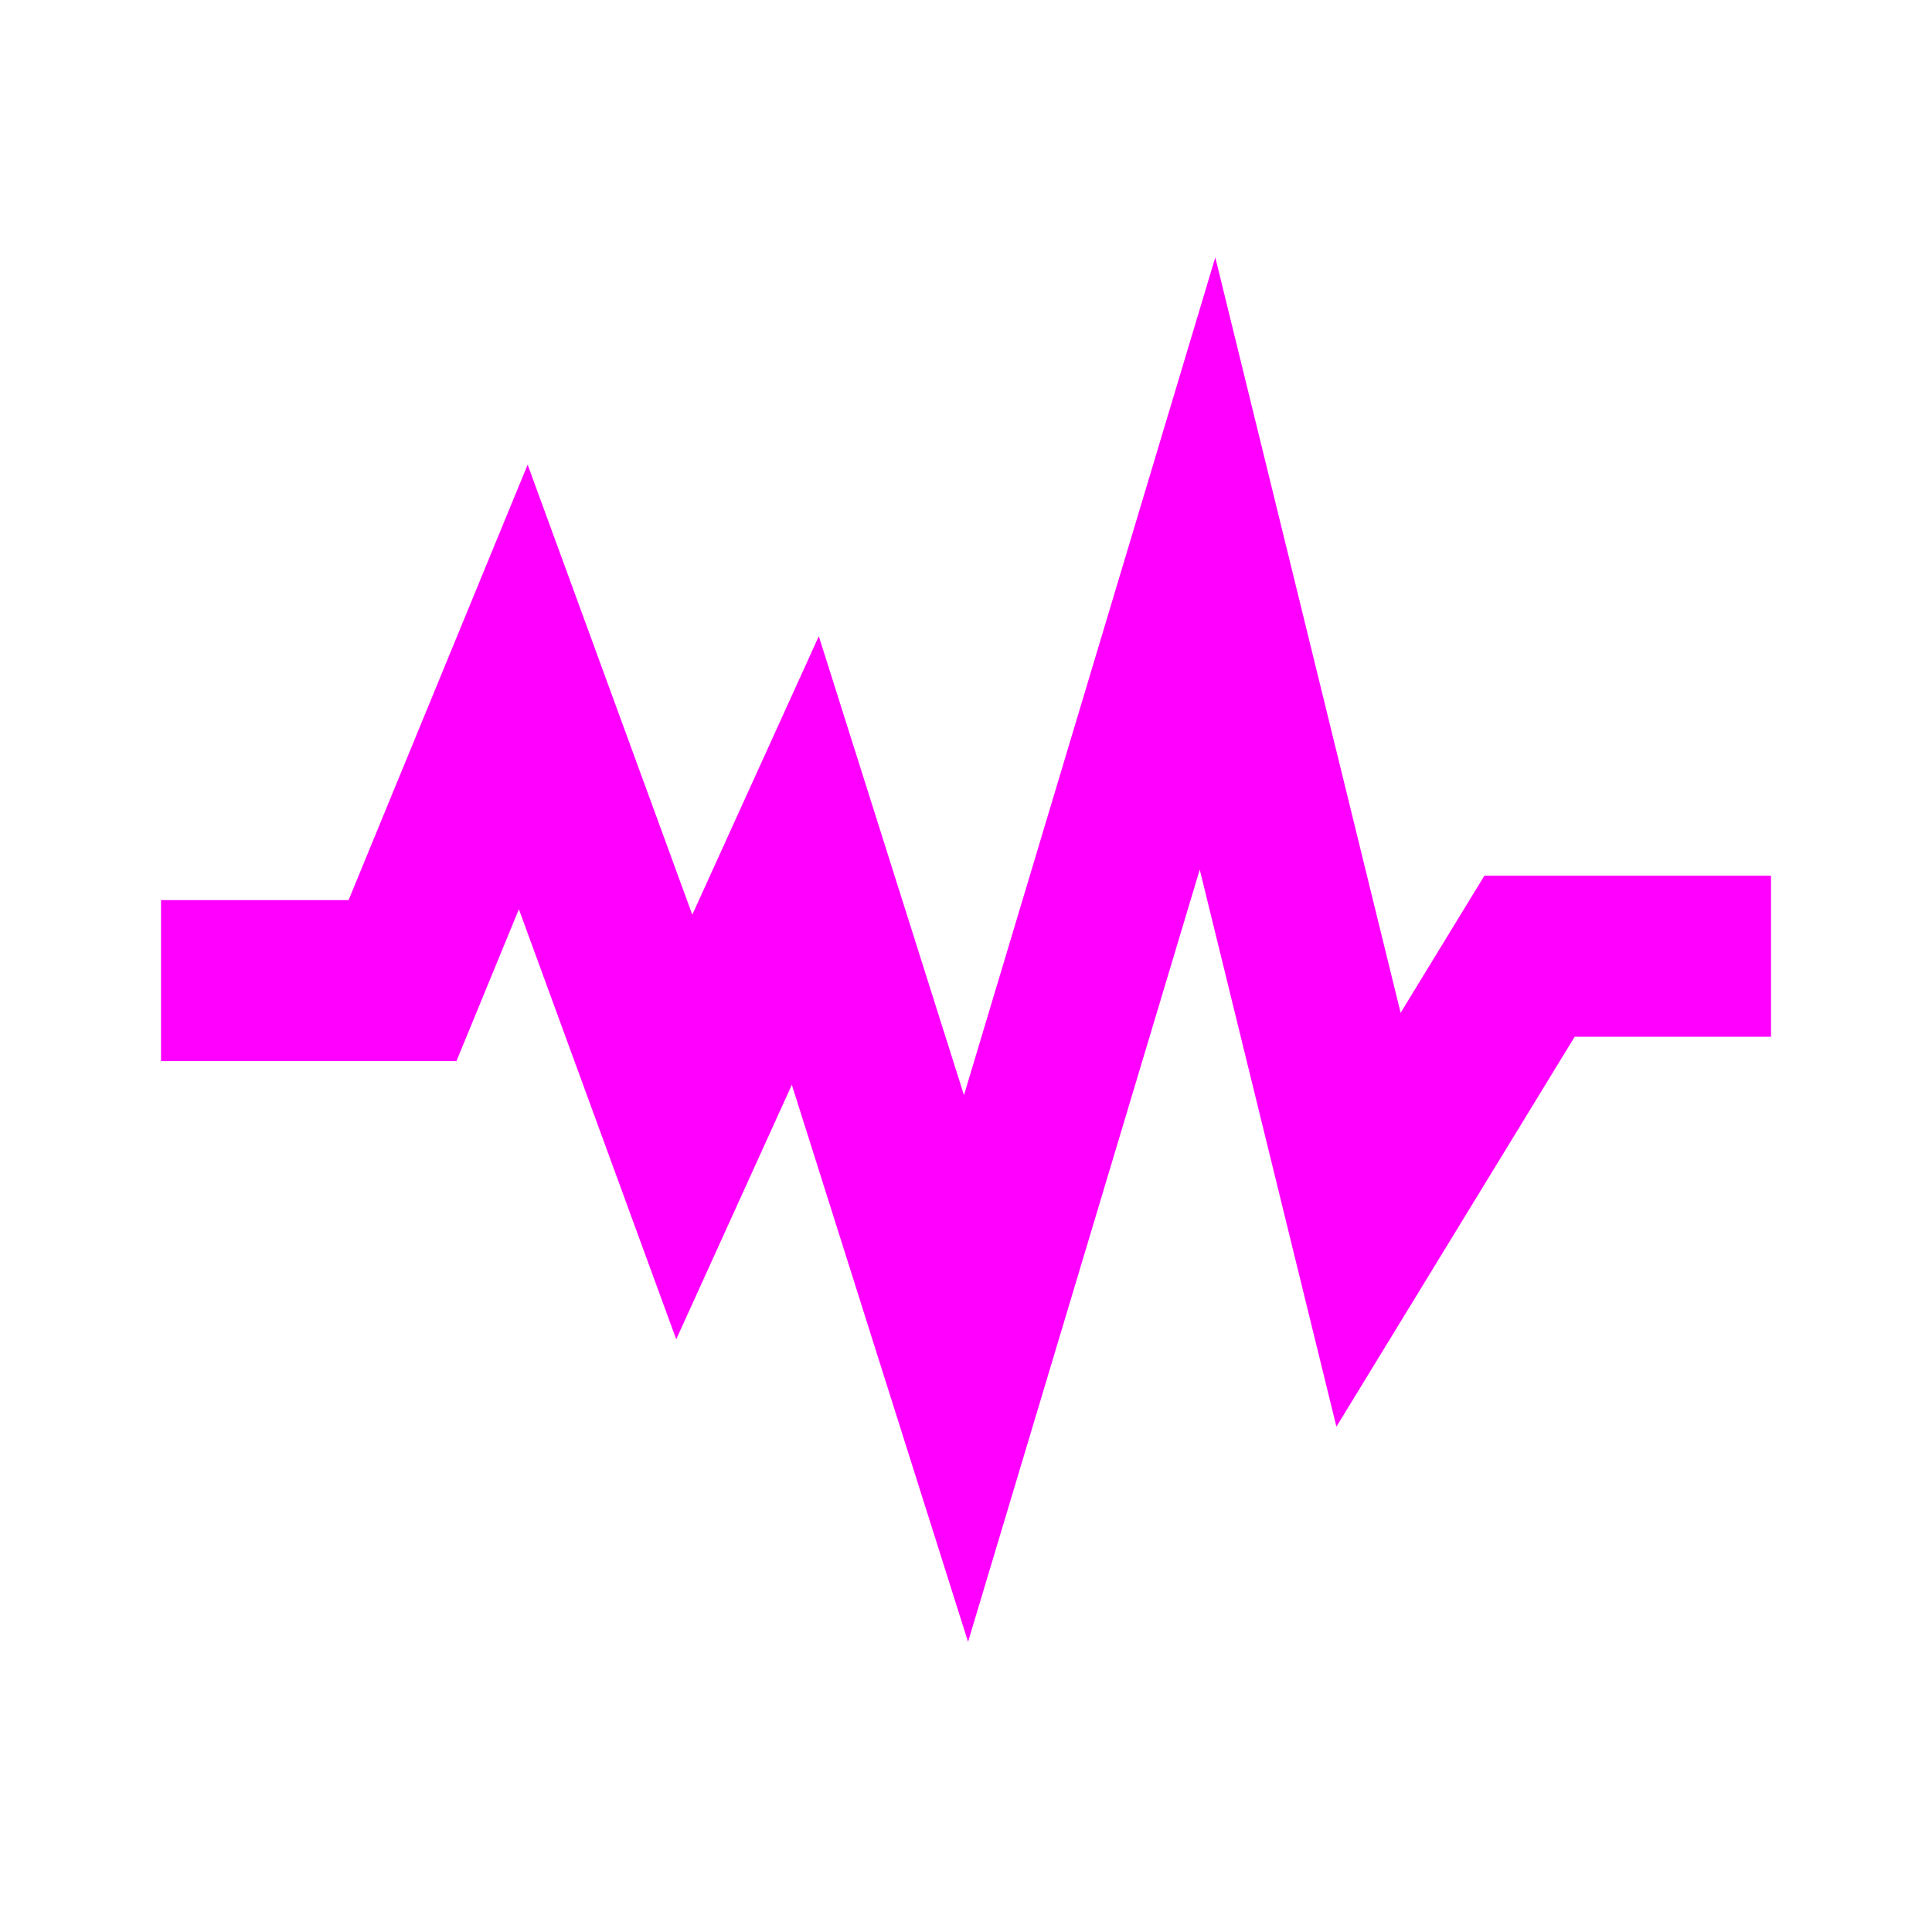 <?xml version="1.0" encoding="UTF-8"?>
<svg width="1200pt" height="1200pt" version="1.1" viewBox="0 0 1200 1200" xmlns="http://www.w3.org/2000/svg">
 <path fill="magenta" d="m754.84 159.87 115.11 469.2 52.008-85.121h178.05v100h-121.95l-147.99 242.2-84.891-346.02-143.9 479.66-109.45-345.99-71.812 158.07-97.727-267.11-38.777 94.309h-183.5v-100h116.5l111.22-270.48 102.27 279.53 78.578-172.96 90.164 285.05z" fill-rule="evenodd"/>
</svg>
